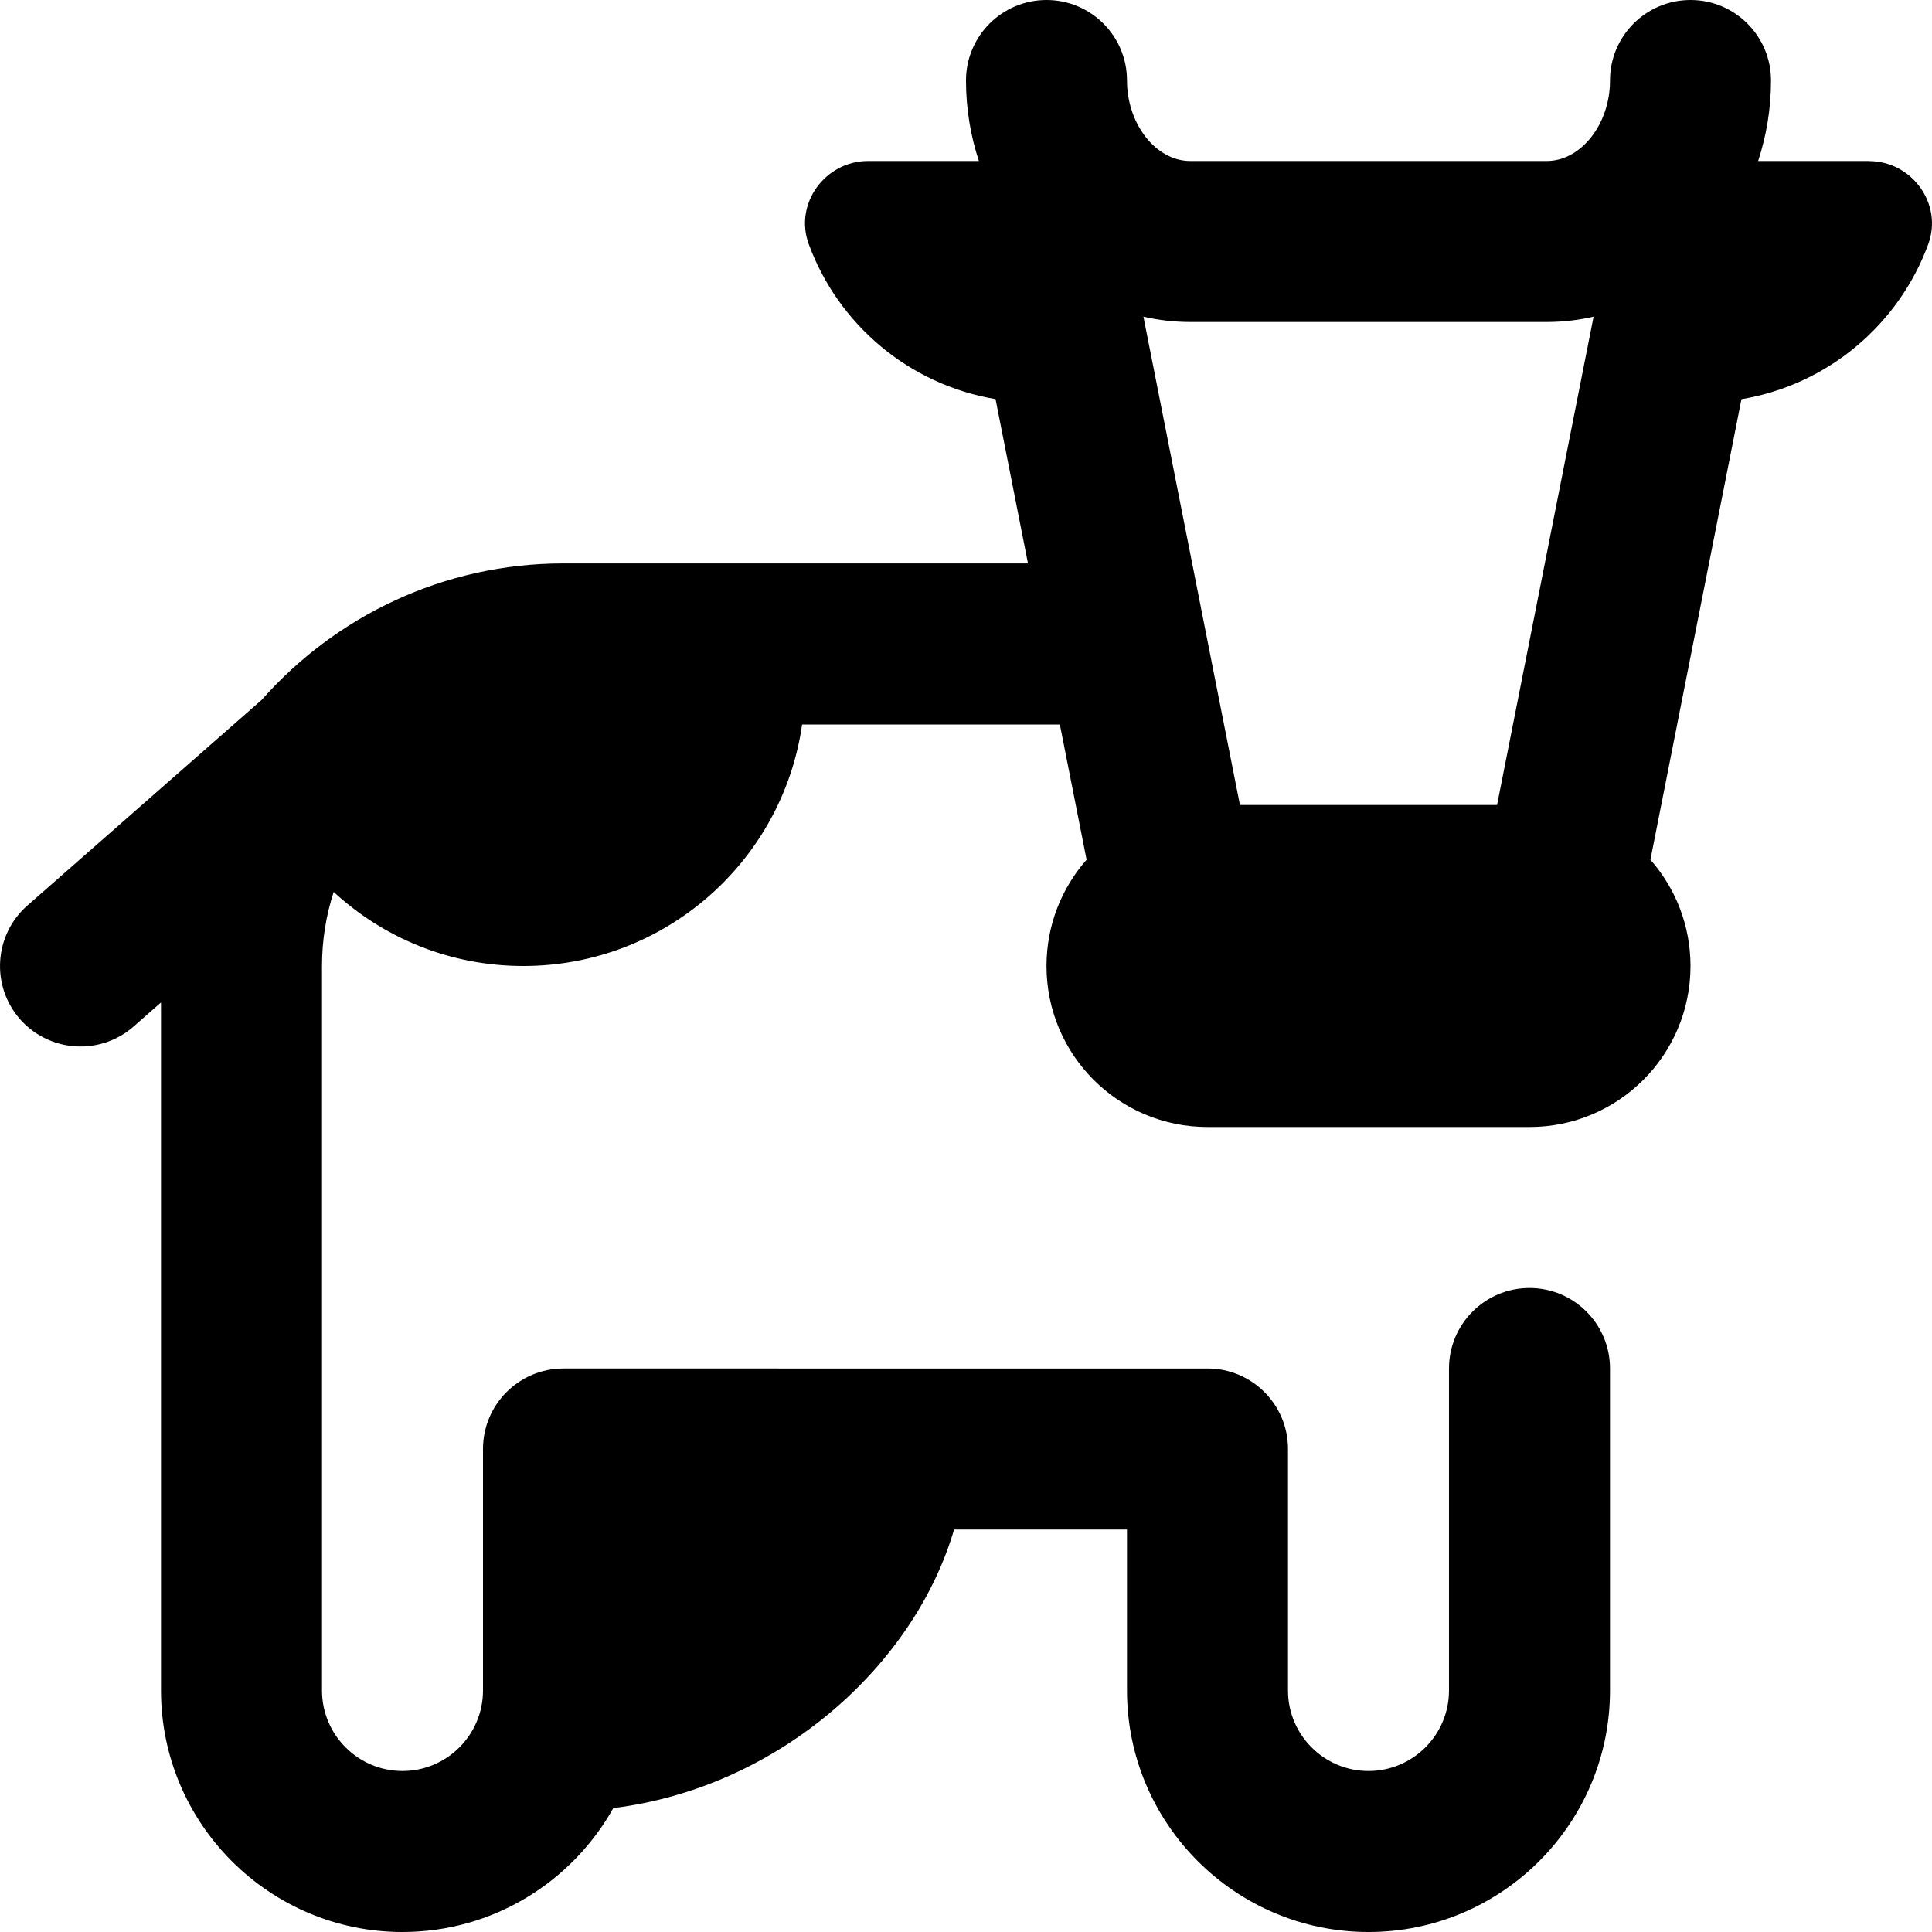 <?xml version="1.0" encoding="UTF-8"?>
<svg xmlns="http://www.w3.org/2000/svg" id="Layer_1" data-name="Layer 1" viewBox="0 0 24 24">
  <path d="m23.217,2h-1.377c.103-.313.16-.649.16-1,0-.552-.447-1-1-1s-1,.448-1,1c0,.542-.36,1-.786,1h-4.428c-.426,0-.786-.458-.786-1,0-.552-.447-1-1-1s-1,.448-1,1c0,.351.057.687.16,1h-1.377c-.533,0-.92.531-.737,1.031.366.999,1.247,1.748,2.321,1.927l.403,2.041h-5.771c-1.49,0-2.83.656-3.747,1.694L.341,11.248c-.415.364-.457.996-.093,1.412.198.225.475.34.752.34.234,0,.47-.082.659-.248l.341-.299v8.547c0,1.654,1.346,3,3,3,1.124,0,2.105-.622,2.619-1.539,2.065-.258,3.74-1.777,4.233-3.461h2.148v2c0,1.654,1.346,3,3,3s3-1.346,3-3v-4c0-.552-.447-1-1-1s-1,.448-1,1v4c0,.551-.448,1-1,1s-1-.449-1-1v-3c0-.552-.447-1-1-1H7c-.553,0-1,.448-1,1v3c0,.551-.448,1-1,1s-1-.449-1-1v-9c0-.321.051-.63.145-.92.62.571,1.445.92,2.355.92,1.763,0,3.222-1.304,3.464-3h3.202l.332,1.68c-.31.352-.498.814-.498,1.32,0,1.105.895,2,2,2h4c1.105,0,2-.895,2-2,0-.506-.188-.968-.498-1.32l1.131-5.721c1.074-.179,1.956-.929,2.321-1.927.183-.5-.204-1.031-.737-1.031Zm-8.431,2h4.428c.2,0,.394-.023.582-.066l-1.199,6.066h-3.194l-1.199-6.066c.188.043.382.066.582.066Z"/>
</svg>
